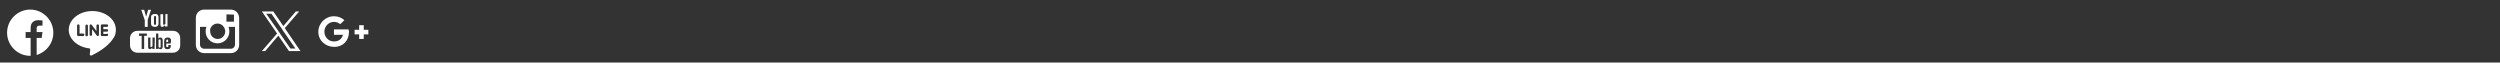 <?xml version="1.0" encoding="utf-8"?>
<!-- Generator: Adobe Illustrator 24.3.0, SVG Export Plug-In . SVG Version: 6.00 Build 0)  -->
<svg version="1.1" id="圖層_1" xmlns="http://www.w3.org/2000/svg" xmlns:xlink="http://www.w3.org/1999/xlink" x="0px" y="0px"
	 viewBox="0 0 1200 30" style="enable-background:new 0 0 1200 30;" xml:space="preserve">
<rect x="0" y="0" width="1200" height="30" fill="#333333" stroke="none"/>
<style type="text/css">
	.st0{fill:#FFFFFF;}
</style>
<path class="st0" d="M79.4,6.8v4.6c-0.1,0.1-0.2,0.2-0.4,0.4c-0.1,0.1-0.3,0.1-0.4,0.1s-0.2,0-0.2-0.1c-0.1-0.1-0.1-0.1-0.1-0.3V6.8
	H77v5c0,0.4,0.1,0.6,0.2,0.8s0.4,0.3,0.6,0.3s0.5-0.1,0.7-0.2c0.2-0.1,0.5-0.3,0.7-0.6v0.6h1.2v-6L79.4,6.8L79.4,6.8z M75.7,7.1
	c-0.4-0.3-0.7-0.4-1.3-0.4s-1,0.1-1.4,0.4s-0.5,0.6-0.5,1.1v3.1c0,0.5,0.1,0.9,0.5,1.2s0.8,0.4,1.3,0.4c0.6,0,1-0.1,1.3-0.4
	c0.4-0.3,0.5-0.7,0.5-1.2V8.2C76.1,7.7,76,7.4,75.7,7.1z M74.9,11.4c0,0.1-0.1,0.3-0.1,0.4c-0.1,0.1-0.2,0.1-0.4,0.1
	c-0.1,0-0.3-0.1-0.4-0.1c-0.1-0.1-0.1-0.2-0.1-0.4V8.1C73.9,8,74,7.9,74,7.8c0.1-0.1,0.2-0.1,0.4-0.1c0.1,0,0.3,0,0.4,0.1
	s0.1,0.2,0.1,0.3V11.4L74.9,11.4z M71.1,4.7l-0.9,3.2h-0.1l-0.9-3.2h-1.4l1.7,5v3.2h1.4V9.5l1.6-4.8C72.4,4.7,71.1,4.7,71.1,4.7z
	 M80.6,19.1c0.1,0.1,0.1,0.3,0.1,0.5v0.6h-0.9v-0.6c0-0.2,0-0.4,0.1-0.5s0.2-0.1,0.4-0.1C80.5,18.9,80.6,19,80.6,19.1z M76.9,19.1
	C76.8,19,76.7,19,76.5,19c-0.1,0-0.1,0-0.2,0.1s-0.1,0.1-0.2,0.1v3.4c0.1,0.1,0.1,0.1,0.3,0.2c0.1,0,0.1,0.1,0.3,0.1
	c0.1,0,0.2-0.1,0.3-0.1c0.1-0.1,0.1-0.2,0.1-0.4v-2.9C77,19.3,77,19.1,76.9,19.1z M76.9,19.1C76.8,19,76.7,19,76.5,19
	c-0.1,0-0.1,0-0.2,0.1s-0.1,0.1-0.2,0.1v3.4c0.1,0.1,0.1,0.1,0.3,0.2c0.1,0,0.1,0.1,0.3,0.1c0.1,0,0.2-0.1,0.3-0.1
	c0.1-0.1,0.1-0.2,0.1-0.4v-2.9C77,19.3,77,19.1,76.9,19.1z M83.1,14.8H65.9c-1.9,0-3.5,1.6-3.5,3.5v3.5c0,1.9,1.6,3.5,3.5,3.5H83
	c1.9,0,3.5-1.5,3.5-3.5v-3.5C86.5,16.3,85,14.8,83.1,14.8z M70.5,17.2h-1.3v6.3H68v-6.3h-1.3v-1.1h3.8V17.2L70.5,17.2z M74.2,23.5
	h-1.1v-0.6c-0.2,0.2-0.4,0.4-0.6,0.5s-0.4,0.2-0.6,0.2c-0.3,0-0.4-0.1-0.6-0.3c-0.1-0.1-0.2-0.4-0.2-0.7V18h1.1v4.2
	c0,0.1,0,0.2,0.1,0.3c0.1,0.1,0.1,0.1,0.2,0.1s0.2,0,0.3-0.1c0.1-0.1,0.2-0.1,0.4-0.3V18h1.1L74.2,23.5L74.2,23.5z M78.1,22.4
	c0,0.4-0.1,0.7-0.3,0.9c-0.1,0.2-0.4,0.3-0.7,0.3c-0.2,0-0.4,0-0.6-0.1c-0.1-0.1-0.4-0.2-0.5-0.4v0.4h-1.1v-7.4H76v2.4
	c0.1-0.1,0.3-0.3,0.5-0.4C76.7,18,76.9,18,77,18c0.4,0,0.6,0.1,0.8,0.4c0.2,0.2,0.3,0.6,0.3,1L78.1,22.4L78.1,22.4z M81.9,20.9h-2.1
	v1c0,0.3,0,0.5,0.1,0.6s0.2,0.1,0.4,0.1s0.3-0.1,0.4-0.1c0.1-0.1,0.1-0.3,0.1-0.6v-0.3H82v0.3c0,0.6-0.1,1-0.4,1.3s-0.6,0.4-1.2,0.4
	c-0.5,0-0.9-0.1-1.2-0.4c-0.3-0.3-0.4-0.7-0.4-1.2v-2.4c0-0.5,0.1-0.9,0.5-1.2c0.3-0.3,0.7-0.4,1.2-0.4s0.9,0.1,1.2,0.4
	c0.3,0.3,0.4,0.6,0.4,1.2L81.9,20.9L81.9,20.9z M76.5,18.9c-0.1,0-0.1,0-0.2,0.1s-0.1,0.1-0.2,0.1v3.4c0.1,0.1,0.1,0.1,0.3,0.2
	c0.1,0,0.1,0.1,0.3,0.1c0.1,0,0.2-0.1,0.3-0.1c0.1-0.1,0.1-0.2,0.1-0.4v-2.9c0-0.2,0-0.3-0.1-0.4C76.8,18.9,76.7,18.9,76.5,18.9z
	 M76.9,19.1C76.8,19,76.7,19,76.5,19c-0.1,0-0.1,0-0.2,0.1s-0.1,0.1-0.2,0.1v3.4c0.1,0.1,0.1,0.1,0.3,0.2c0.1,0,0.1,0.1,0.3,0.1
	c0.1,0,0.2-0.1,0.3-0.1c0.1-0.1,0.1-0.2,0.1-0.4v-2.9C77,19.3,77,19.1,76.9,19.1z M76.9,19.1C76.8,19,76.7,19,76.5,19
	c-0.1,0-0.1,0-0.2,0.1s-0.1,0.1-0.2,0.1v3.4c0.1,0.1,0.1,0.1,0.3,0.2c0.1,0,0.1,0.1,0.3,0.1c0.1,0,0.2-0.1,0.3-0.1
	c0.1-0.1,0.1-0.2,0.1-0.4v-2.9C77,19.3,77,19.1,76.9,19.1z"/>
<path class="st0" d="M110.8,4.6H98c-2.3,0-4,1.8-4,4v4.3v8.6c0,2.3,1.8,4,4,4h12.8c2.3,0,4-1.8,4-4V13V8.7
	C114.8,6.4,113,4.6,110.8,4.6z M111.9,7h0.4v0.4v3h-3.6V6.9L111.9,7z M101.4,12.9c0.7-1,1.7-1.6,3-1.6s2.3,0.6,3,1.6
	c0.4,0.6,0.7,1.3,0.7,2.2c0,2-1.6,3.6-3.6,3.6s-3.6-1.6-3.6-3.6C100.7,14.2,101,13.5,101.4,12.9z M112.8,21.4c0,1.1-0.9,2-2,2H98
	c-1.1,0-2-0.9-2-2v-8.5h3.1c-0.3,0.7-0.4,1.4-0.4,2.2c0,3.1,2.5,5.7,5.7,5.7c3.1,0,5.7-2.5,5.7-5.7c0-0.8-0.2-1.5-0.4-2.2h3.1
	L112.8,21.4L112.8,21.4z"/>
<path class="st0" d="M55.6,13.9c-0.2-4.8-5.2-8.6-11.3-8.6C38,5.3,33,9.4,33,14.3c0,4.5,4.3,8.3,9.8,8.9c0.3,0,0.6,0.4,0.5,0.7
	L43.1,26c-0.1,0.5,0.5,0.8,0.9,0.6c4.7-2.3,7.5-4.6,9.2-6.6c0.3-0.4,1.3-1.7,1.5-2.1c0.5-0.8,0.8-1.6,0.8-2.5
	c0.1-0.3,0.1-0.5,0.1-0.7C55.7,14.5,55.6,14.1,55.6,13.9z M39.9,17.3h-2.3c-0.3,0-0.6-0.2-0.6-0.6v-4.4c0-0.3,0.2-0.6,0.6-0.6
	c0.3,0,0.6,0.2,0.6,0.6v3.8h1.7c0.3,0,0.6,0.2,0.6,0.6C40.4,17,40.2,17.3,39.9,17.3z M42.2,16.9c0,0.2-0.2,0.5-0.5,0.5h-0.2
	c-0.2,0-0.5-0.2-0.5-0.5v-4.6c0-0.2,0.2-0.5,0.5-0.5h0.2c0.2,0,0.5,0.2,0.5,0.5V16.9z M47.5,16.7c0,0.3-0.2,0.6-0.6,0.6
	c-0.2,0-0.3-0.1-0.4-0.2L44.2,14v2.6c0,0.3-0.2,0.6-0.6,0.6c-0.3,0-0.6-0.2-0.6-0.6v-4.3c0-0.3,0.2-0.6,0.5-0.6
	c0.2,0,0.4,0.1,0.5,0.2c0,0.1,2.3,3,2.3,3v-2.6c0-0.3,0.2-0.6,0.6-0.6c0.3,0,0.6,0.2,0.6,0.6V16.7z M51.3,16.1
	c0.3,0,0.6,0.2,0.6,0.6c0,0.3-0.2,0.6-0.6,0.6H49c-0.3,0-0.6-0.2-0.6-0.6v-4.4c0-0.3,0.2-0.6,0.6-0.6h2.3c0.3,0,0.6,0.2,0.6,0.6
	c0,0.3-0.2,0.6-0.6,0.6h-1.7V14h1.7c0.3,0,0.6,0.2,0.6,0.6c0,0.3-0.2,0.6-0.6,0.6h-1.7v1.1h1.7V16.1z"/>
<g>
	<path class="st0" d="M174.6,12.1h-2.2v2.2h-2.2v2.2h2.2v2.2h2.2v-2.2h2.2v-2.2h-2.2V12.1z"/>
	<path class="st0" d="M160.4,22.5c4.3,0,7.1-3,7.1-7.2c0-0.5-0.1-0.9-0.2-1.2h-7v2.6h4.3c-0.2,1.1-1.3,3.2-4.3,3.2
		c-2.6,0-4.6-2.1-4.6-4.7s2.1-4.7,4.6-4.7c1.4,0,2.4,0.6,3,1.1l2-1.9c-1.3-1.2-3-1.9-5-1.9c-4.1,0-7.5,3.3-7.5,7.5
		S156.3,22.5,160.4,22.5L160.4,22.5z"/>
</g>
<path class="st0" d="M25.6,15.7c0-6.1-5-11.1-11.1-11.1S3.4,9.6,3.4,15.7s5,11.1,11.1,11.1c0.1,0,0.1,0,0.2,0v-8.6h-2.4v-2.8h2.4v-2
	c0-2.4,1.4-3.7,3.6-3.7c1,0,1.9,0.1,2.1,0.1v2.5H19c-1.1,0-1.4,0.5-1.4,1.3v1.8h2.8L20,18.2h-2.4v8.2C22.2,25,25.6,20.8,25.6,15.7z"
	/>
<path class="st0" d="M136.7,13.5l6.9-8H142l-6,7l-4.8-7h-5.5l7.3,10.6l-7.3,8.4h1.6l6.3-7.4l5.1,7.4h5.5L136.7,13.5L136.7,13.5z
	 M134.4,16.1l-0.7-1.1l-5.9-8.4h2.5l4.7,6.8l0.7,1.1l6.1,8.8h-2.4L134.4,16.1L134.4,16.1z"/>
</svg>
